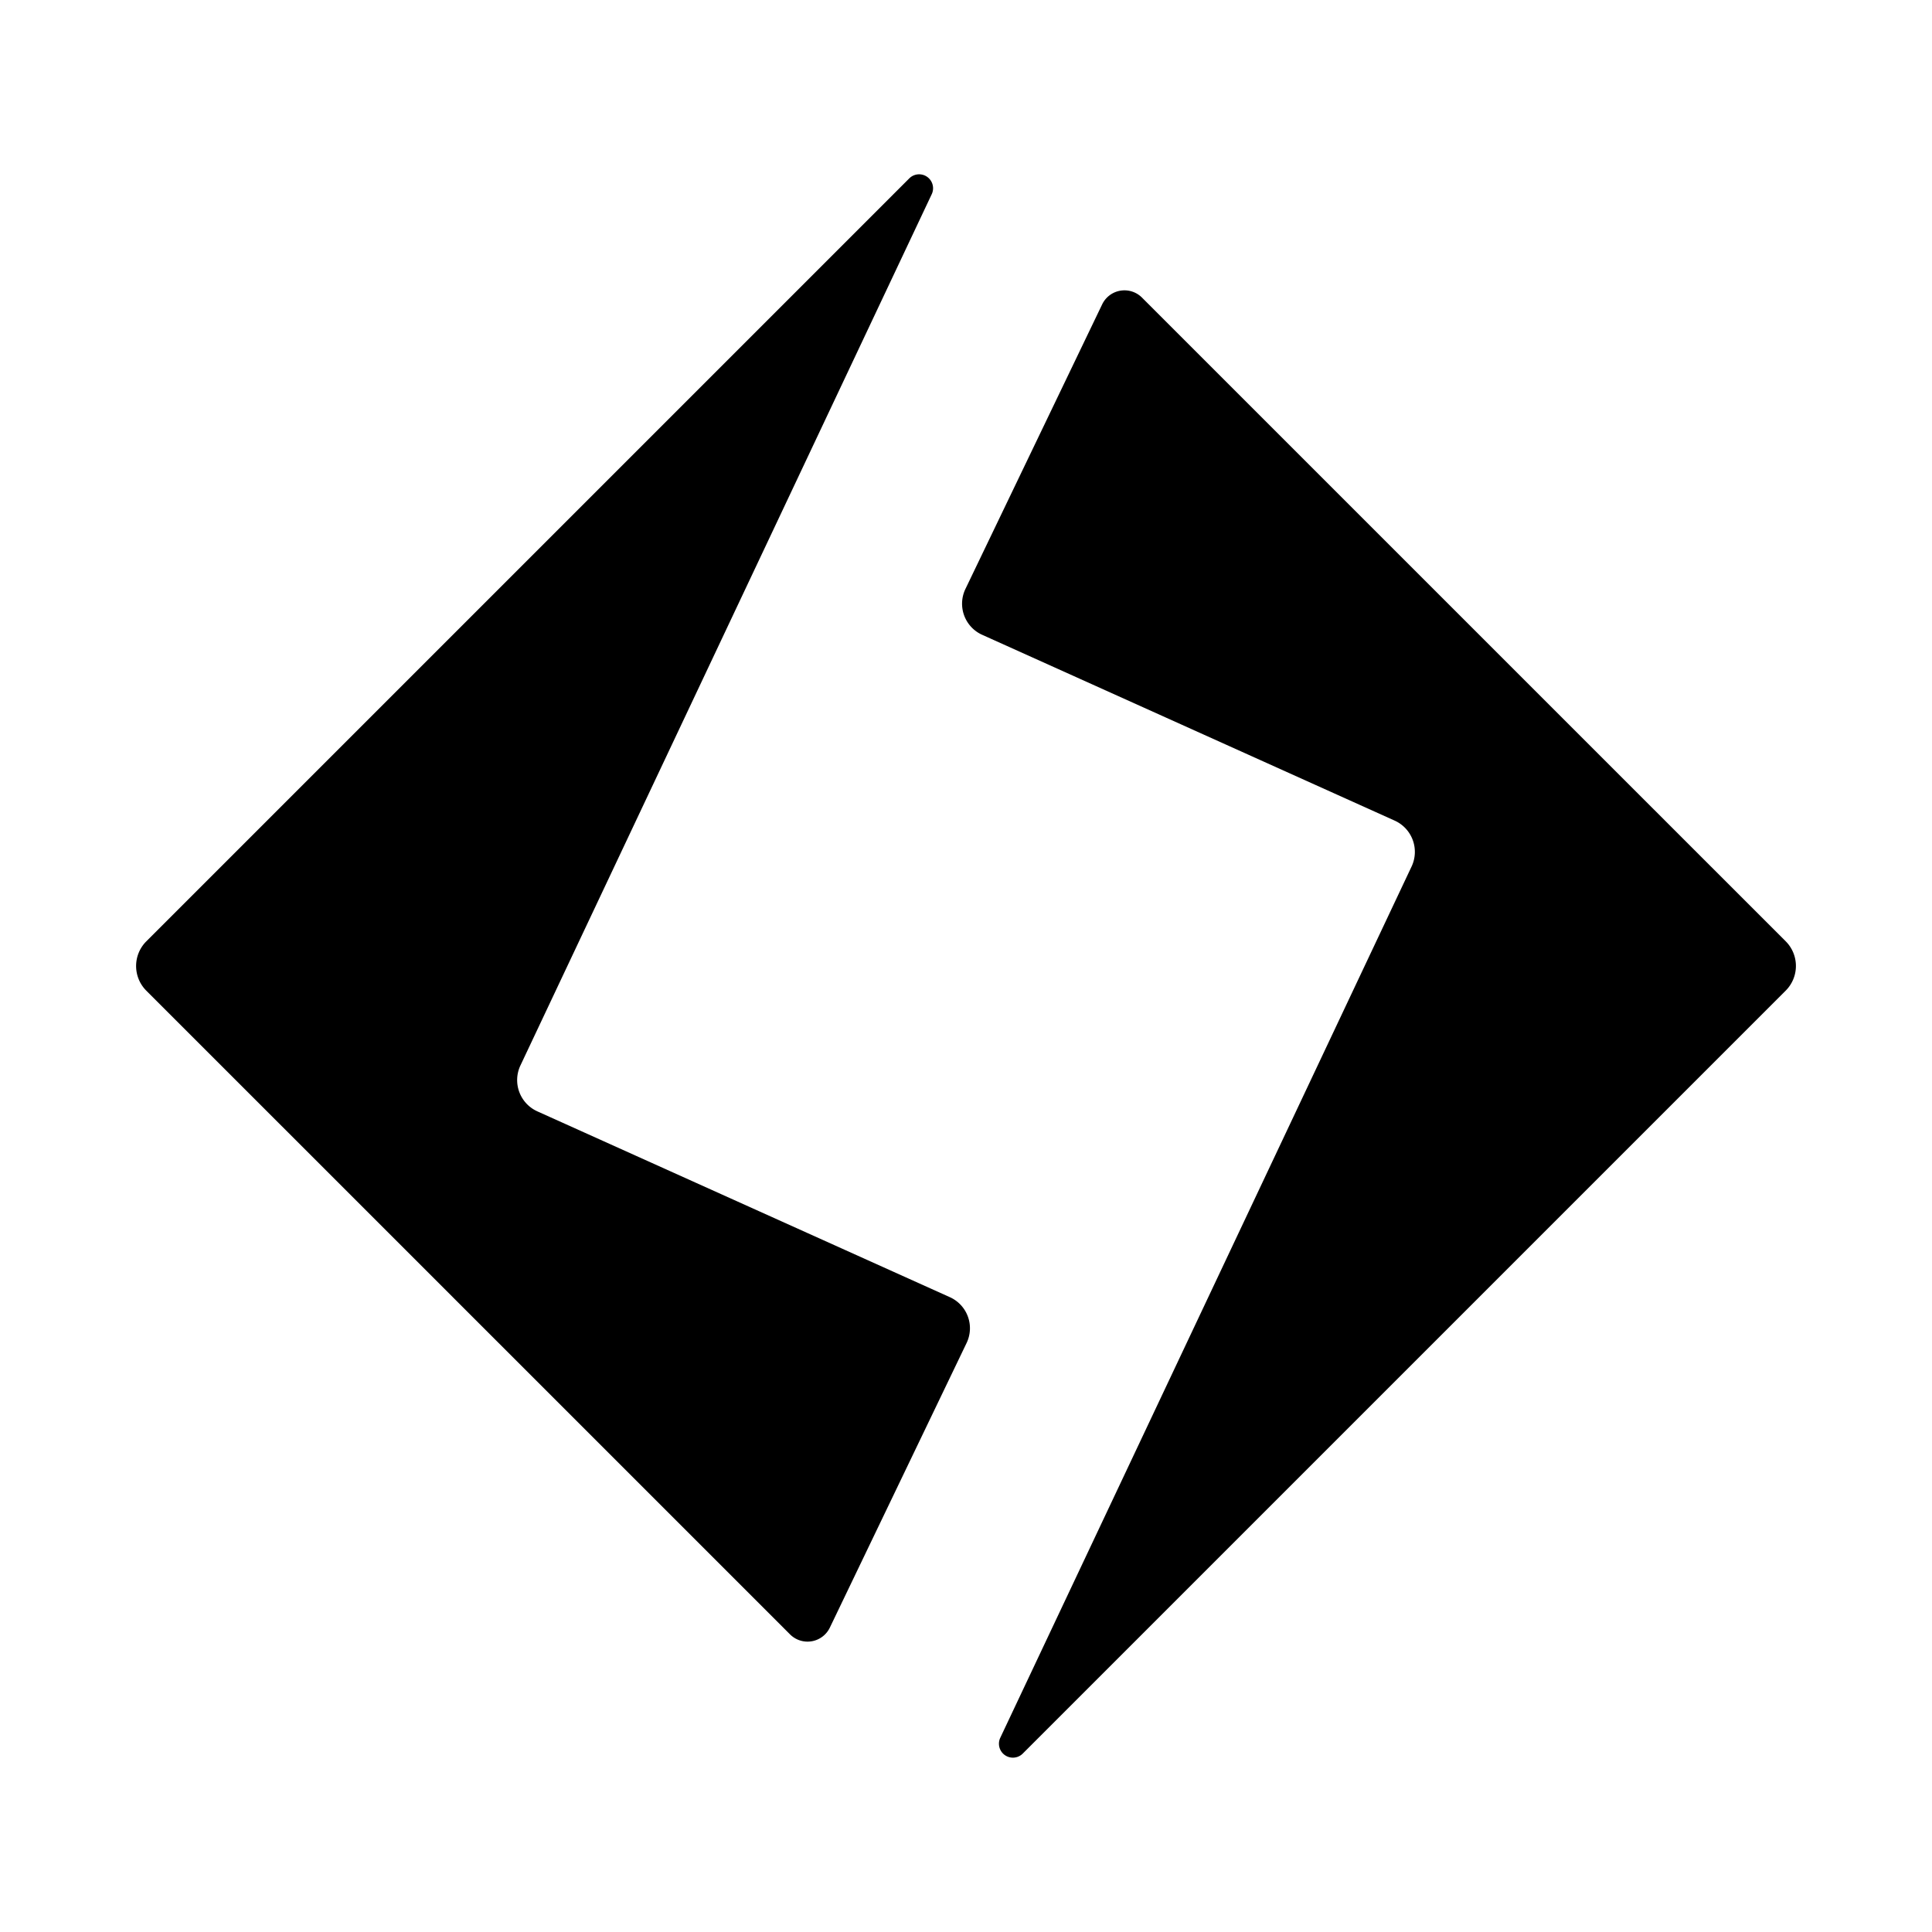 <svg xmlns="http://www.w3.org/2000/svg" version="1.1" xmlns:xlink="http://www.w3.org/1999/xlink" xmlns:svgjs="http://svgjs.dev/svgjs" width="256" height="256"><svg width="256" height="256" viewBox="0 0 67.733 67.733" version="1.1" id="SvgjsSvg1035" inkscape:version="1.3.2 (091e20e, 2023-11-25, custom)" sodipodi:docname="Personal_Logo.svg" inkscape:export-filename="Personal_Logo_White.png" inkscape:export-xdpi="300" inkscape:export-ydpi="300" xmlns:inkscape="http://www.inkscape.org/namespaces/inkscape" xmlns:sodipodi="http://sodipodi.sourceforge.net/DTD/sodipodi-0.dtd" xmlns="http://www.w3.org/2000/svg" xmlns:svg="http://www.w3.org/2000/svg">
  <sodipodi:namedview id="SvgjsSodipodi:namedview1034" pagecolor="#000000" bordercolor="#000000" borderopacity="0.25" inkscape:showpageshadow="false" inkscape:pageopacity="0.0" inkscape:pagecheckerboard="0" inkscape:deskcolor="#d1d1d1" inkscape:document-units="px" borderlayer="false" showborder="false" inkscape:zoom="2.8284271" inkscape:cx="124.62757" inkscape:cy="135.58773" inkscape:window-width="1920" inkscape:window-height="1017" inkscape:window-x="-8" inkscape:window-y="1072" inkscape:window-maximized="1" inkscape:current-layer="layer1" inkscape:export-bgcolor="#ffffffff"></sodipodi:namedview>
  <defs id="SvgjsDefs1033">
    <inkscape:path-effect effect="fillet_chamfer" id="SvgjsInkscape:path-effect1032" is_visible="true" lpeversion="1" nodesatellites_param="F,0,1,1,0,2.812,0,1 @ F,0,0,1,0,1.224,0,1 @ F,0,0,1,0,1.224,0,1 @ F,0,0,1,0,1.224,0,1 @ F,0,0,1,0,1.224,0,1" radius="0" unit="px" method="auto" mode="F" chamfer_steps="1" flexible="false" use_knot_distance="true" apply_no_radius="true" apply_with_radius="true" only_selected="false" hide_knots="false"></inkscape:path-effect>
    <inkscape:path-effect effect="fillet_chamfer" id="SvgjsInkscape:path-effect1031" is_visible="true" lpeversion="1" nodesatellites_param="F,0,1,1,0,2.812,0,1 @ F,0,0,1,0,1.224,0,1 @ F,0,0,1,0,1.224,0,1 @ F,0,0,1,0,1.224,0,1 @ F,0,0,1,0,1.224,0,1" radius="0" unit="px" method="auto" mode="F" chamfer_steps="1" flexible="false" use_knot_distance="true" apply_no_radius="true" apply_with_radius="true" only_selected="false" hide_knots="false"></inkscape:path-effect>
    <inkscape:path-effect effect="fillet_chamfer" id="SvgjsInkscape:path-effect1030" is_visible="true" lpeversion="1" nodesatellites_param="F,0,0,1,0,0,0,1 @ F,0,0,1,0,0,0,1 @ F,0,0,1,0,0,0,1 @ F,0,0,1,0,0,0,1 @ F,0,0,1,0,0,0,1" radius="0" unit="px" method="auto" mode="F" chamfer_steps="1" flexible="false" use_knot_distance="true" apply_no_radius="true" apply_with_radius="true" only_selected="false" hide_knots="false"></inkscape:path-effect>
    <inkscape:path-effect effect="fillet_chamfer" id="SvgjsInkscape:path-effect1029" is_visible="true" lpeversion="1" nodesatellites_param="F,0,0,1,0,0,0,1 @ F,0,0,1,0,0,0,1 @ F,0,0,1,0,0,0,1 @ F,0,0,1,0,0,0,1 @ F,0,0,1,0,0,0,1" radius="0" unit="px" method="auto" mode="F" chamfer_steps="1" flexible="false" use_knot_distance="true" apply_no_radius="true" apply_with_radius="true" only_selected="false" hide_knots="false"></inkscape:path-effect>
  </defs>
  <g inkscape:label="Ebene 1" inkscape:groupmode="layer" id="SvgjsG1028">
    <rect style="display:none;fill:#6ddfff;fill-opacity:0.429;stroke-width:0.328" id="SvgjsRect1027" width="41.862" height="41.862" x="26.963" y="-20.931" inkscape:label="Icon Size Rect" transform="rotate(45)"></rect>
    <path style="display:inline;fill:#000000;fill-opacity:1;stroke-width:0.265" d="M 31.878,6.254 5.131,33.001 a 1.224,1.224 90 0 0 0,1.732 L 27.698,57.299 a 0.868,0.868 170.33 0 0 1.396,-0.238 l 4.794,-9.978 A 1.195,1.195 69.955 0 0 33.301,45.477 L 18.84,38.963 A 1.203,1.203 69.76 0 1 18.246,37.353 L 32.666,6.808 A 0.489,0.489 35.136 0 0 31.878,6.254 Z" id="SvgjsPath1026" sodipodi:nodetypes="cccccc" inkscape:label="L left" transform="rotate(180,33.867,33.866)" inkscape:original-d="M 33.866667,4.2654984 4.2654984,33.866667 28.563544,58.164712 34.417519,45.97951 17.723551,38.459826 Z" inkscape:path-effect="#path-effect2"></path>
    <path style="display:inline;fill:#000000;fill-opacity:1;stroke-width:0.265" d="M 31.878,6.254 5.131,33.001 a 1.224,1.224 90 0 0 0,1.732 L 27.698,57.299 a 0.868,0.868 170.33 0 0 1.396,-0.238 l 4.794,-9.978 A 1.195,1.195 69.955 0 0 33.301,45.477 L 18.84,38.963 A 1.203,1.203 69.76 0 1 18.246,37.353 L 32.666,6.808 A 0.489,0.489 35.136 0 0 31.878,6.254 Z" id="SvgjsPath1025" sodipodi:nodetypes="cccccc" inkscape:label="L left" transform="translate(-4.5683752e-4,-1.6282714e-4)" inkscape:original-d="M 33.866667,4.2654984 4.2654984,33.866667 28.563544,58.164712 34.417519,45.97951 17.723551,38.459826 Z" inkscape:path-effect="#path-effect6"></path>
    <rect style="display:none;fill:#ff3535;fill-opacity:0.429;stroke-width:0.164" id="SvgjsRect1024" width="20.902" height="20.902" x="37.444" y="-10.451" transform="rotate(45)" inkscape:label="Center Rect"></rect>
    <rect style="display:none;fill:#ff3535;fill-opacity:0.429;stroke-width:0.164" id="SvgjsRect1023" width="20.902" height="20.902" x="37.444" y="-5.213" transform="rotate(45)" inkscape:label="Offset Rect"></rect>
    <rect style="display:none;fill:#9bff35;fill-opacity:0.429;stroke-width:0.313" id="SvgjsRect1022" width="23.531" height="23.531" x="34.387" y="1.034" transform="rotate(29.5)" inkscape:label="Rotated Rect"></rect>
    <path style="display:none;fill:#4ace53;fill-opacity:0.475;stroke-width:0.265" d="m 39.838,50.824 -4.072,8.621 -6.077,-3.62 3.952,-8.219 6.02,3.592 z" id="SvgjsPath1021" inkscape:label="Outer Help" sodipodi:nodetypes="cccccc"></path>
    <rect style="display:none;fill:#4ace53;fill-opacity:0.475;stroke-width:0.244" id="SvgjsRect1020" width="25.254" height="21.64" x="32.483" y="6.153" transform="matrix(0.912,0.411,-0.428,0.904,0,0)" inkscape:label="Inner Help"></rect>
  </g>
</svg><style>@media (prefers-color-scheme: light) { :root { filter: none; } }
@media (prefers-color-scheme: dark) { :root { filter: invert(100%); } }
</style></svg>
